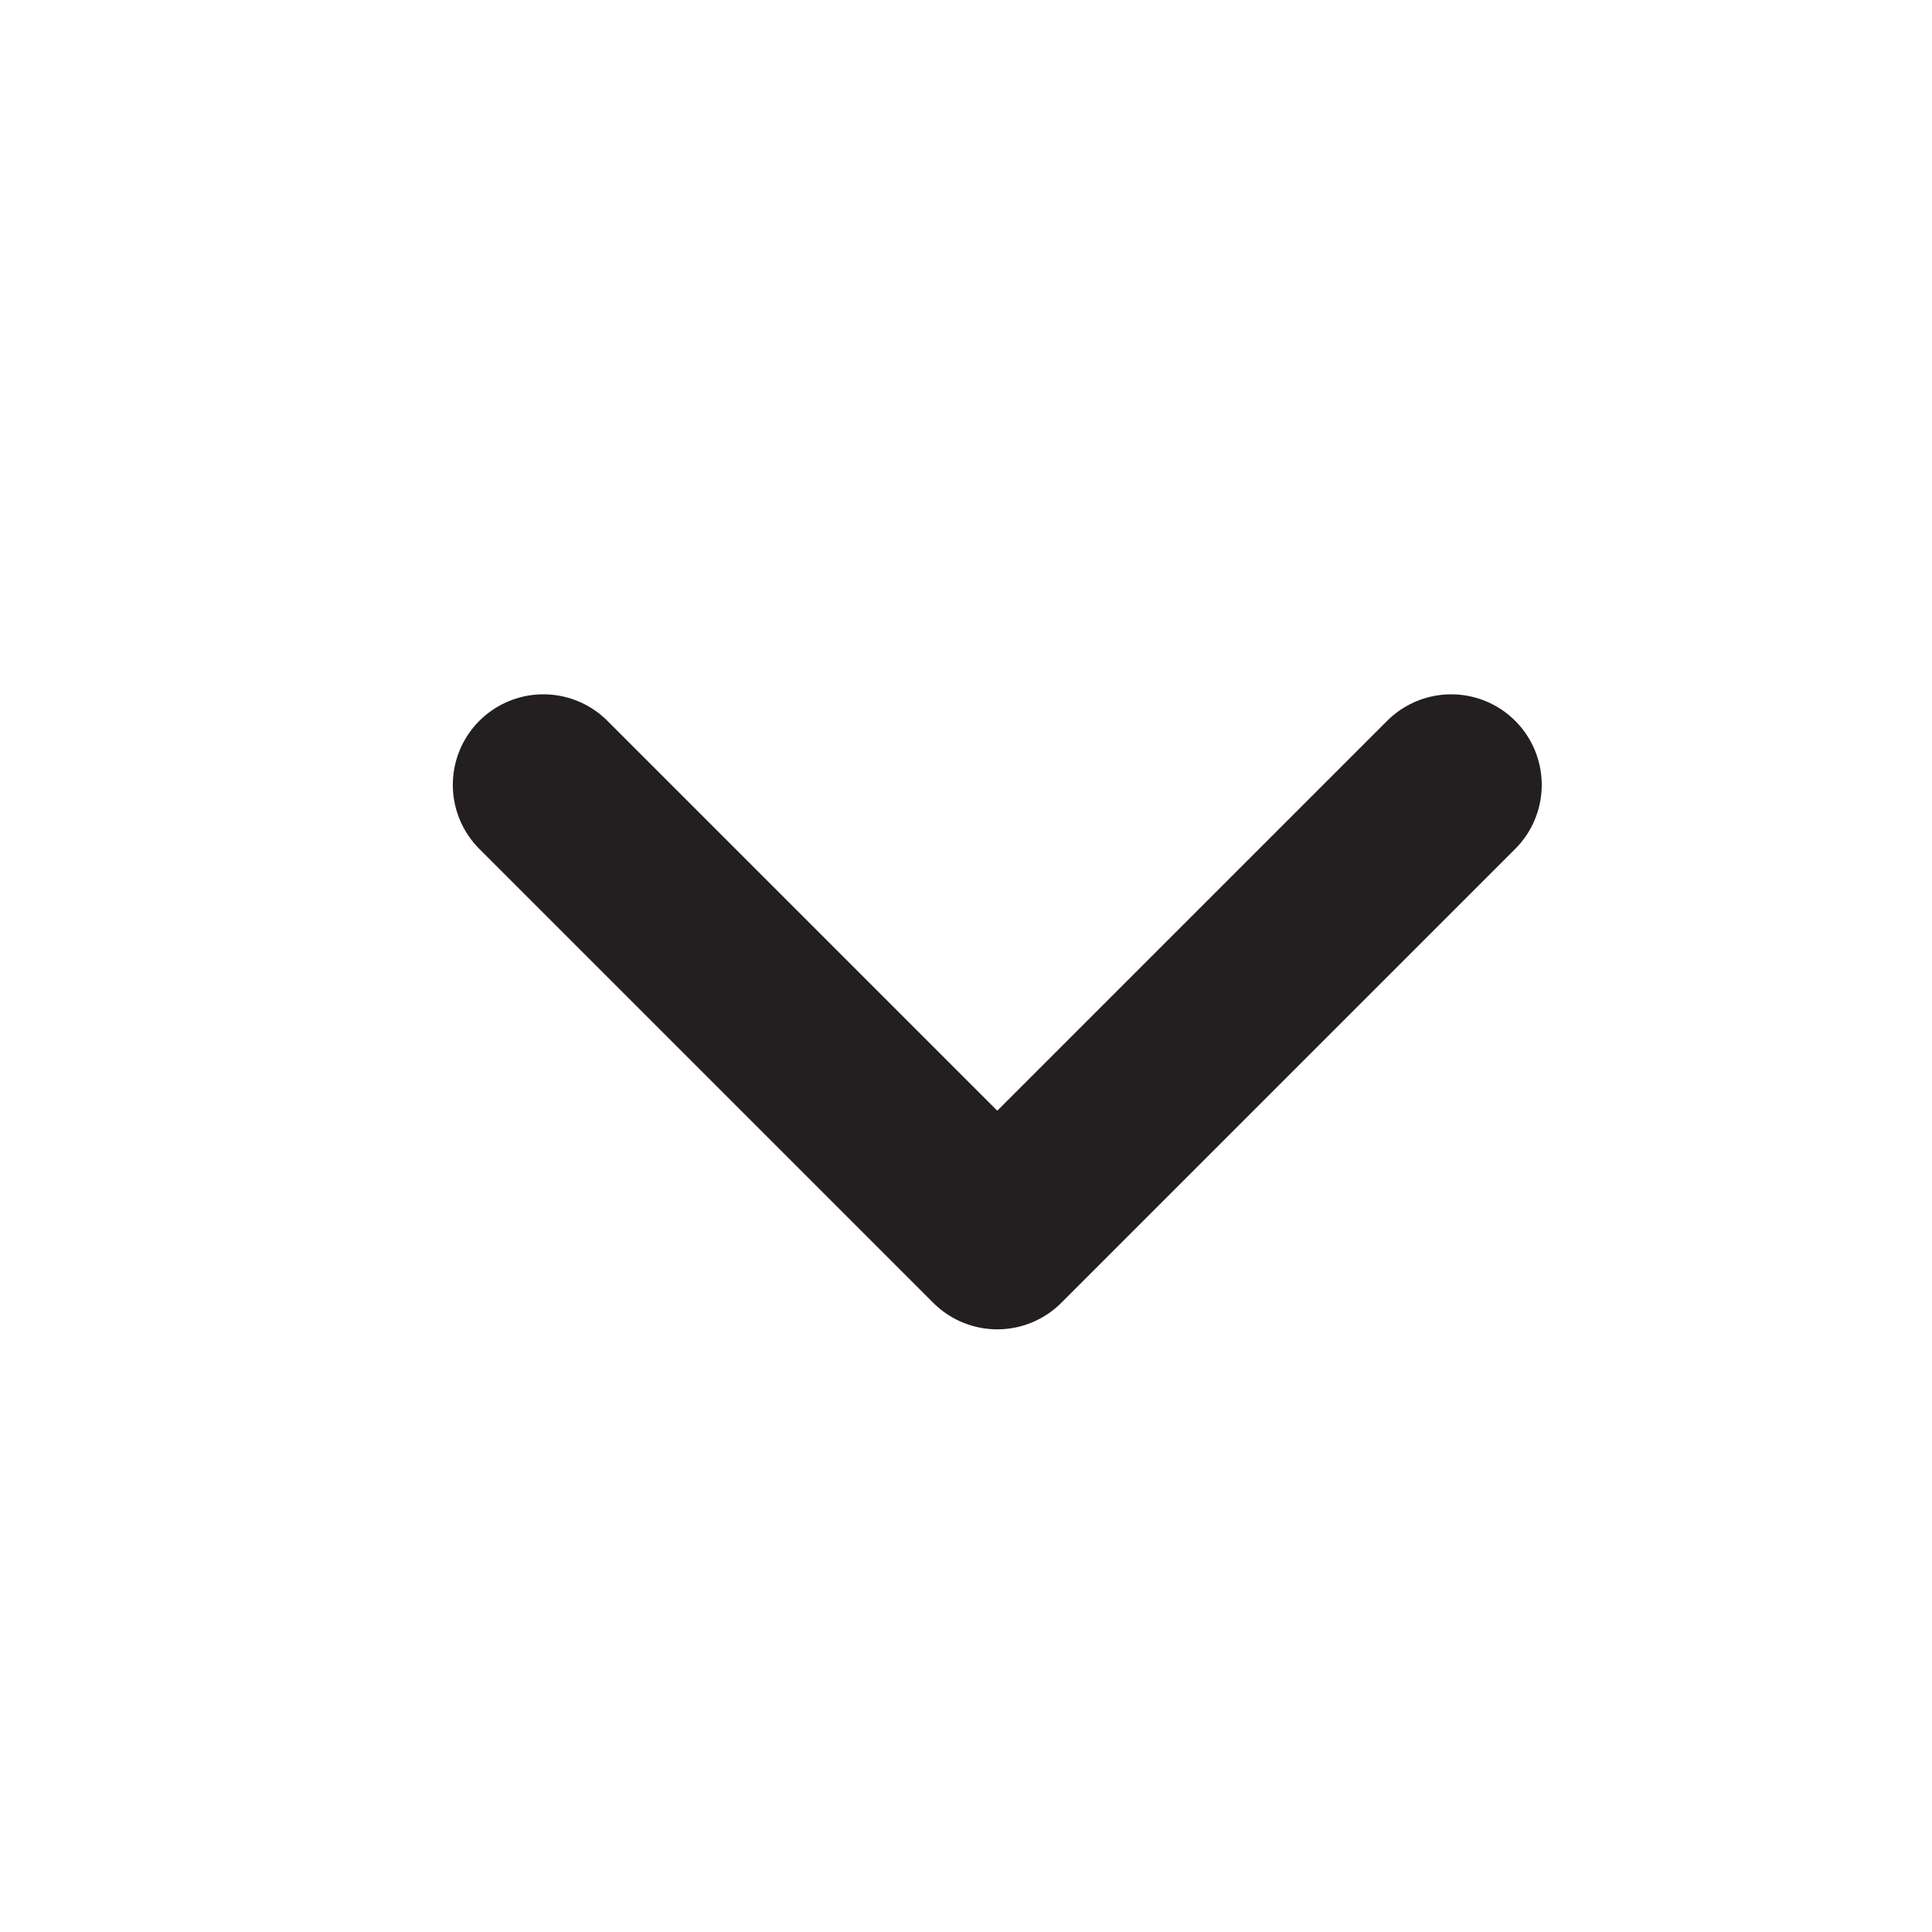 <svg xmlns="http://www.w3.org/2000/svg" width="16" height="16" viewBox="0 0 16 16">
  <g id="arrow_down" transform="translate(-1461 -551)">
    <g id="Group_10458" data-name="Group 10458" transform="translate(83 -39)">
      <rect id="Rectangle_8755" data-name="Rectangle 8755" width="16" height="16" transform="translate(1378 590)" fill="rgba(255,255,255,0)"/>
      <path id="Path_11647" data-name="Path 11647" d="M7055.633,6776.337l3.759,3.759,3.759-3.759" transform="translate(-5673.133 -6179.837)" fill="none" stroke="#231f20" stroke-linecap="round" stroke-linejoin="round" stroke-width="1.5"/>
    </g>
  </g>
</svg>
